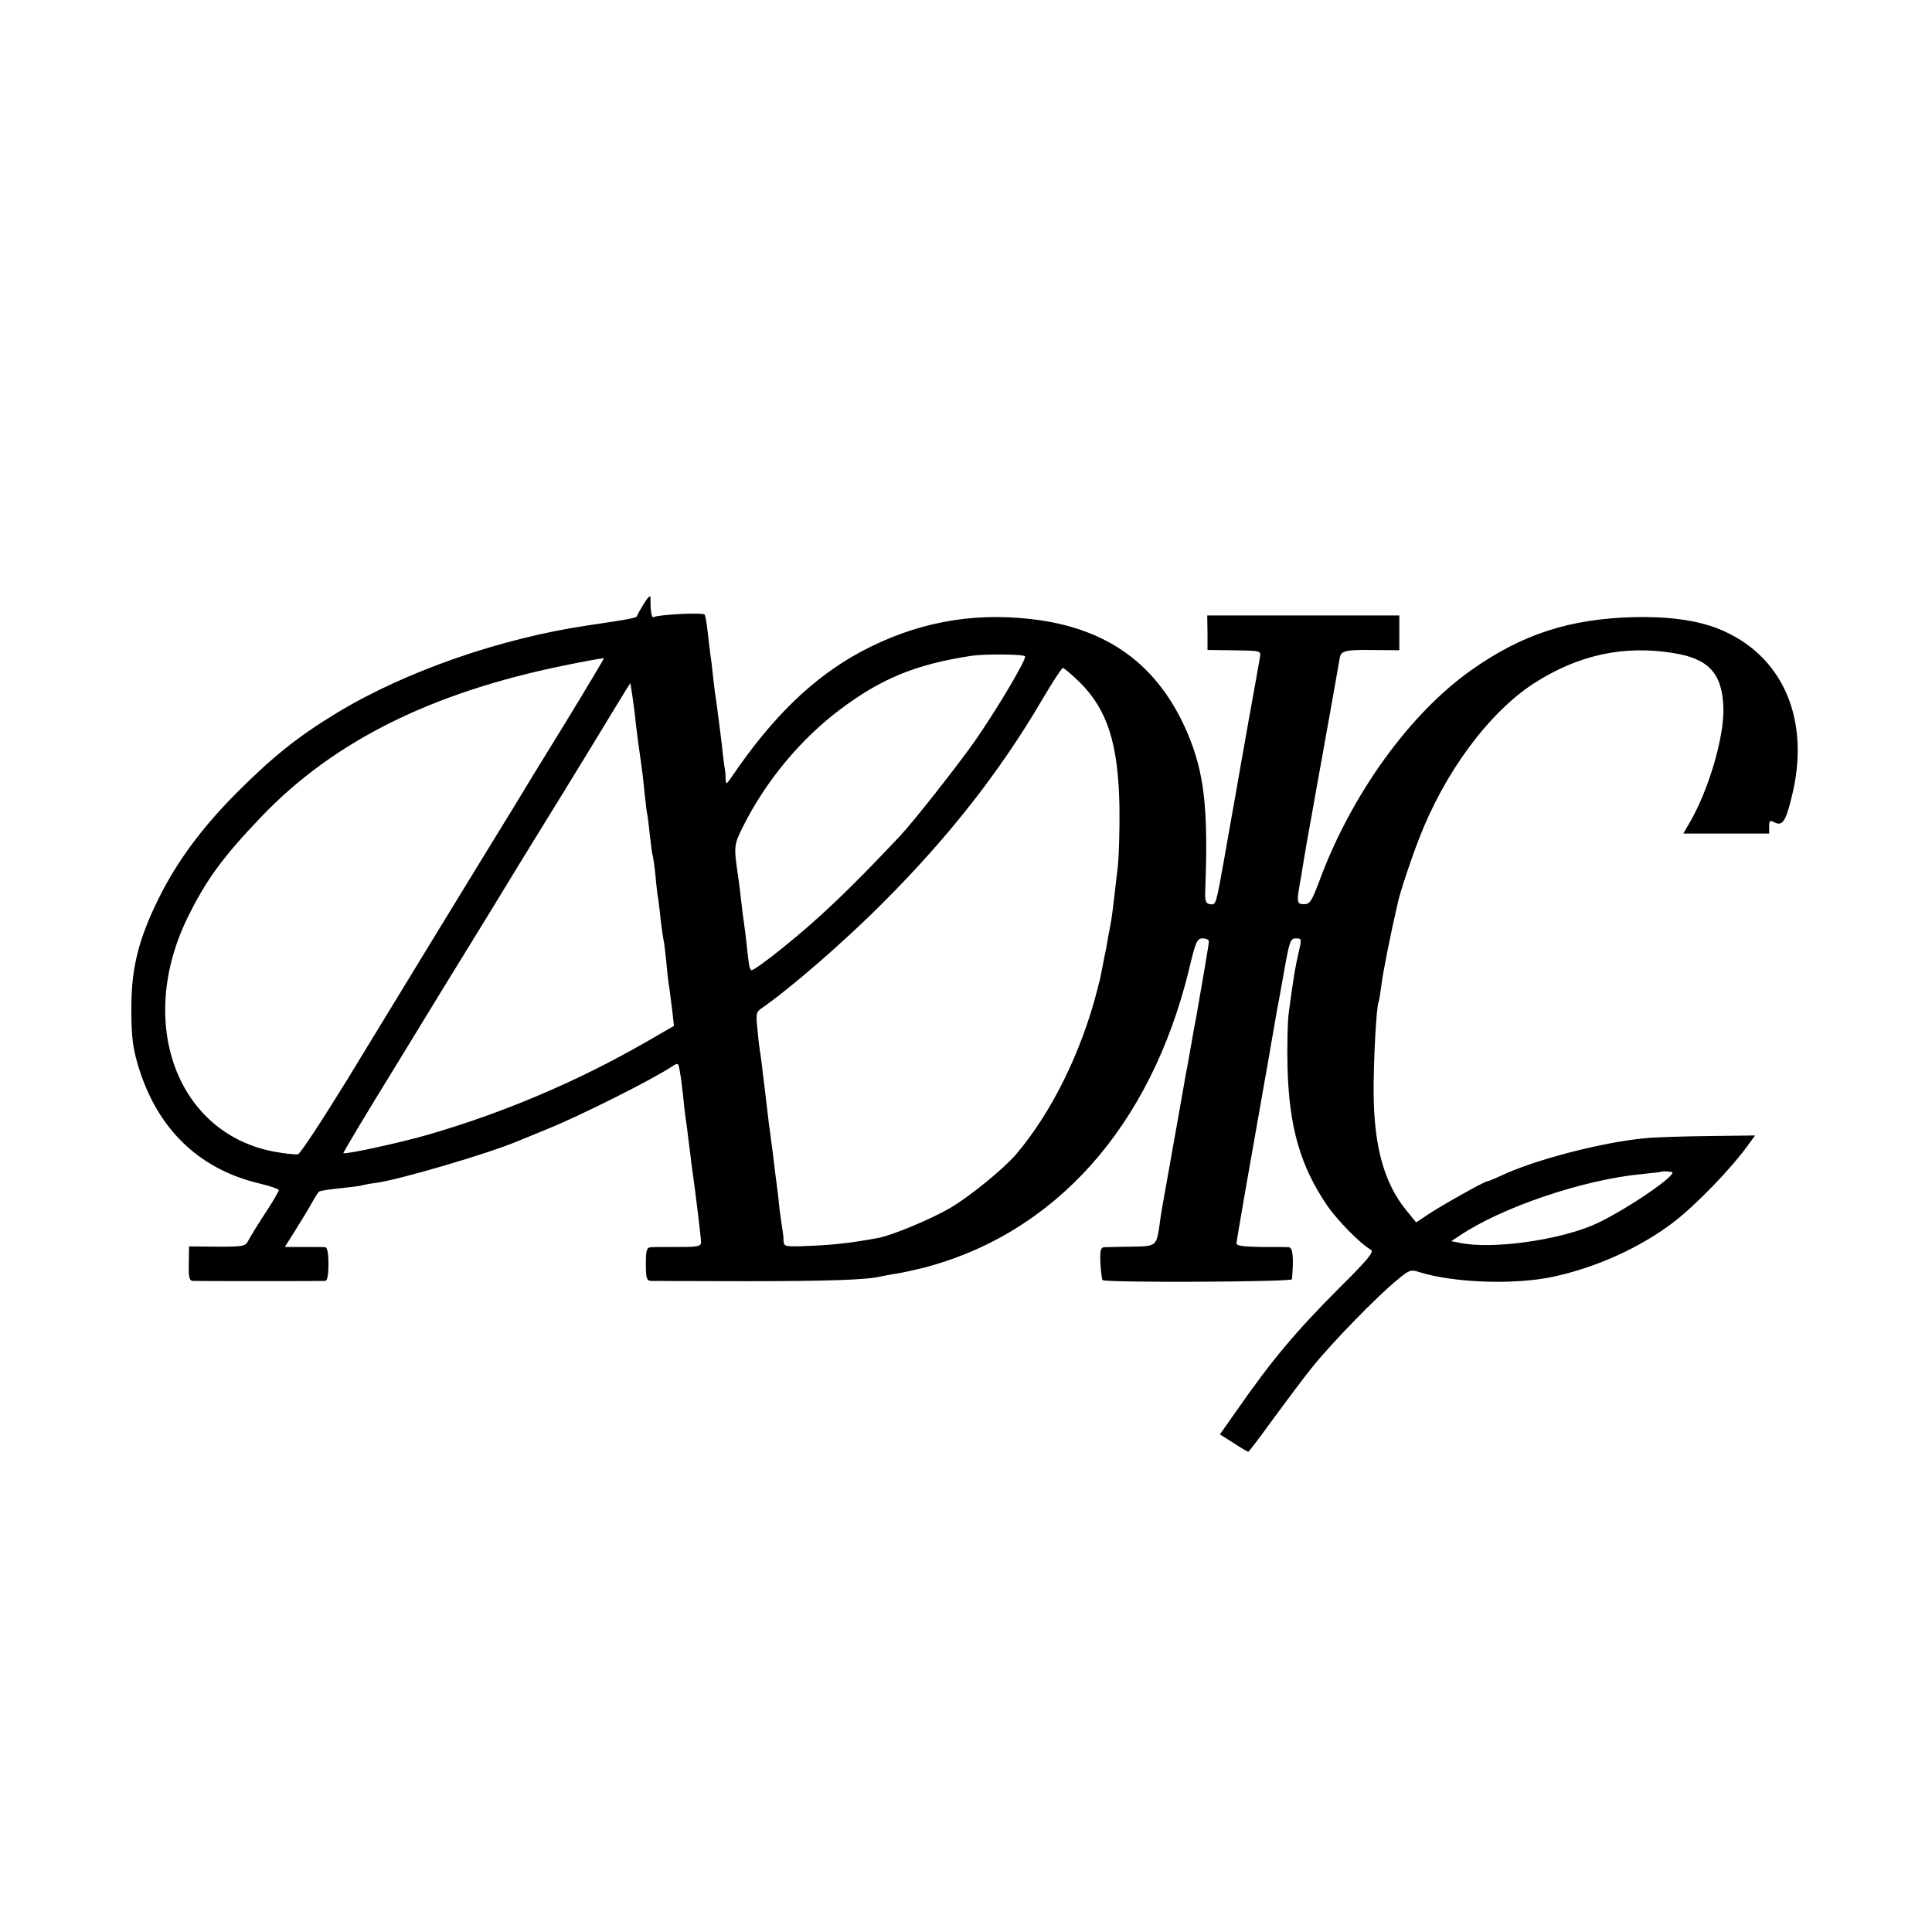 <?xml version="1.0" standalone="no"?>
<!DOCTYPE svg PUBLIC "-//W3C//DTD SVG 20010904//EN"
 "http://www.w3.org/TR/2001/REC-SVG-20010904/DTD/svg10.dtd">
<svg version="1.0" xmlns="http://www.w3.org/2000/svg"
 width="700pt" height="700pt" viewBox="0 0 700 700"
 preserveAspectRatio="xMidYMid meet">
<g transform="translate(0,700) scale(0.1,-0.1)"
fill="#000000" stroke="none">
<path d="M2330 4808 c-11 -18 -21 -36 -22 -40 -3 -7 -23 -11 -178 -34 -314
-46 -660 -166 -908 -316 -140 -85 -231 -157 -362 -288 -126 -126 -219 -251
-285 -385 -71 -143 -98 -248 -99 -385 -1 -120 5 -164 33 -248 72 -213 220
-350 431 -400 38 -9 70 -20 70 -24 0 -4 -17 -34 -37 -65 -45 -69 -58 -91 -74
-119 -10 -20 -19 -21 -113 -21 l-101 1 -1 -62 c-1 -51 2 -62 15 -63 20 -1 461
-1 479 0 8 1 12 20 12 61 0 41 -4 60 -12 61 -7 1 -43 1 -80 1 l-66 0 39 62
c21 33 48 78 59 98 11 20 23 39 27 41 5 3 39 8 78 12 38 4 72 8 75 10 3 1 26
6 51 9 85 11 413 108 514 151 17 7 66 27 110 45 116 47 374 176 450 226 23 15
23 14 29 -23 4 -21 8 -58 11 -83 2 -25 6 -61 9 -80 3 -19 8 -57 11 -85 4 -27
8 -63 10 -80 17 -119 35 -272 35 -286 0 -15 -12 -17 -82 -17 -46 0 -91 0 -100
-1 -15 -1 -18 -11 -18 -61 0 -50 3 -60 18 -61 9 0 166 -1 347 -1 295 0 440 5
485 17 8 2 33 6 55 10 22 3 66 13 99 21 479 124 825 512 964 1081 24 102 29
113 50 113 12 0 22 -5 22 -11 0 -9 -25 -156 -45 -269 -3 -14 -12 -63 -20 -110
-8 -47 -17 -96 -20 -110 -2 -14 -16 -90 -30 -170 -14 -80 -32 -181 -40 -225
-8 -44 -18 -99 -21 -123 -14 -100 -10 -97 -105 -99 -46 0 -91 -2 -99 -2 -12
-1 -15 -13 -13 -58 2 -31 5 -58 8 -61 9 -10 685 -7 686 3 7 79 3 115 -11 116
-8 1 -54 1 -102 1 -61 1 -88 4 -88 13 0 9 54 318 105 605 3 14 12 66 20 115 9
50 18 101 20 115 3 14 15 80 27 148 20 112 23 122 43 122 22 0 22 -1 9 -56
-12 -53 -16 -77 -34 -209 -5 -33 -7 -125 -5 -205 6 -214 46 -354 143 -497 37
-54 122 -141 159 -161 12 -7 -9 -34 -109 -133 -162 -162 -249 -265 -381 -455
l-57 -81 49 -31 c27 -18 51 -32 54 -32 2 0 43 54 90 119 48 65 113 153 147
194 67 83 232 253 304 311 42 35 48 37 78 27 125 -39 344 -47 485 -17 157 34
312 104 433 195 83 63 215 199 277 287 l22 30 -162 -2 c-89 -1 -196 -4 -237
-8 -158 -15 -403 -79 -524 -137 -22 -10 -43 -19 -47 -19 -10 0 -167 -88 -216
-121 l-42 -28 -35 43 c-80 97 -118 231 -119 426 -1 112 10 317 18 330 2 3 6
30 10 60 5 44 34 190 60 301 9 40 46 152 76 229 93 242 254 459 418 565 160
102 323 138 503 109 128 -20 177 -73 182 -194 5 -103 -51 -297 -120 -417 l-25
-43 156 0 155 0 0 25 c0 22 3 24 18 16 29 -15 41 0 62 85 74 285 -30 524 -267
617 -77 30 -180 44 -303 41 -233 -6 -405 -62 -588 -191 -224 -158 -435 -450
-551 -763 -29 -77 -35 -86 -57 -86 -27 0 -27 7 -9 104 1 10 6 37 10 62 4 25 9
54 11 65 2 11 18 97 34 190 17 94 33 181 35 195 5 24 45 254 49 275 4 27 20
31 115 30 l101 -1 0 63 0 63 -348 0 -348 0 1 -62 0 -63 85 -1 c115 -2 109 0
104 -31 -4 -25 -23 -129 -39 -218 -3 -16 -17 -95 -31 -175 -14 -80 -27 -156
-30 -170 -2 -14 -16 -88 -29 -165 -30 -167 -29 -164 -52 -161 -15 3 -18 12
-16 57 11 292 -4 420 -65 564 -106 247 -290 381 -567 412 -219 25 -420 -14
-615 -118 -173 -93 -320 -235 -467 -451 -22 -32 -23 -32 -24 -8 0 14 -2 32 -4
41 -1 8 -6 42 -9 75 -7 56 -10 83 -20 157 -3 17 -8 55 -11 82 -3 28 -7 66 -10
85 -3 19 -7 60 -11 90 -3 30 -8 59 -11 63 -5 9 -170 0 -185 -9 -7 -5 -12 26
-11 64 1 19 -6 14 -27 -20z m1384 -186 c6 -10 -103 -194 -182 -307 -64 -91
-223 -293 -272 -345 -186 -197 -293 -299 -429 -408 -57 -46 -106 -81 -109 -77
-7 6 -9 18 -17 95 -3 30 -8 66 -10 80 -2 14 -7 50 -10 80 -3 30 -8 66 -10 80
-17 117 -17 117 20 191 81 160 205 310 347 417 151 114 276 165 478 196 50 7
189 6 194 -2z m-1670 -248 c-81 -131 -166 -270 -189 -309 -24 -38 -131 -214
-239 -390 -107 -176 -269 -440 -358 -587 -90 -146 -170 -268 -178 -270 -8 -2
-46 2 -85 9 -353 65 -502 465 -316 847 67 137 129 222 270 369 261 272 615
448 1096 546 77 16 141 27 143 26 1 -1 -64 -110 -144 -241z m1868 154 c101
-100 140 -224 144 -453 1 -82 -2 -179 -6 -215 -4 -36 -11 -90 -14 -121 -4 -31
-8 -65 -10 -75 -2 -11 -7 -39 -12 -64 -4 -25 -8 -47 -9 -50 -1 -3 -5 -25 -10
-50 -5 -25 -9 -47 -10 -50 -1 -3 -5 -18 -9 -35 -58 -228 -167 -448 -296 -599
-44 -51 -165 -150 -236 -192 -70 -41 -207 -98 -260 -109 -97 -18 -167 -26
-250 -29 -90 -4 -94 -3 -95 18 0 11 -2 30 -4 41 -2 11 -7 46 -11 77 -3 32 -7
68 -9 80 -2 13 -6 48 -10 78 -3 30 -8 66 -10 80 -2 14 -6 48 -10 75 -3 28 -8
66 -10 85 -2 19 -7 60 -11 90 -3 30 -8 63 -9 72 -2 9 -7 47 -10 83 -7 62 -6
68 16 83 104 72 302 244 439 382 237 237 423 474 576 735 37 63 71 115 75 115
4 0 32 -24 61 -52z m-1608 -153 c4 -33 11 -87 16 -120 5 -33 12 -89 15 -125 4
-36 8 -72 10 -80 2 -8 6 -44 10 -80 4 -36 8 -67 10 -70 1 -3 6 -36 10 -73 3
-37 8 -76 10 -85 1 -9 6 -44 9 -77 4 -33 9 -67 11 -75 2 -8 6 -46 10 -83 3
-37 8 -76 10 -85 1 -9 6 -45 10 -78 l7 -61 -104 -60 c-248 -142 -511 -254
-786 -334 -100 -29 -302 -73 -308 -67 -1 2 83 143 188 313 104 171 253 414
331 540 77 127 168 275 202 330 34 55 113 183 175 285 62 102 119 196 128 210
l16 25 7 -45 c4 -25 10 -72 13 -105z m3756 -1623 c0 -23 -201 -155 -291 -192
-132 -55 -361 -86 -475 -64 l-36 7 29 19 c152 103 449 204 661 224 37 4 68 7
69 8 5 4 43 1 43 -2z"/>
</g>
</svg>
